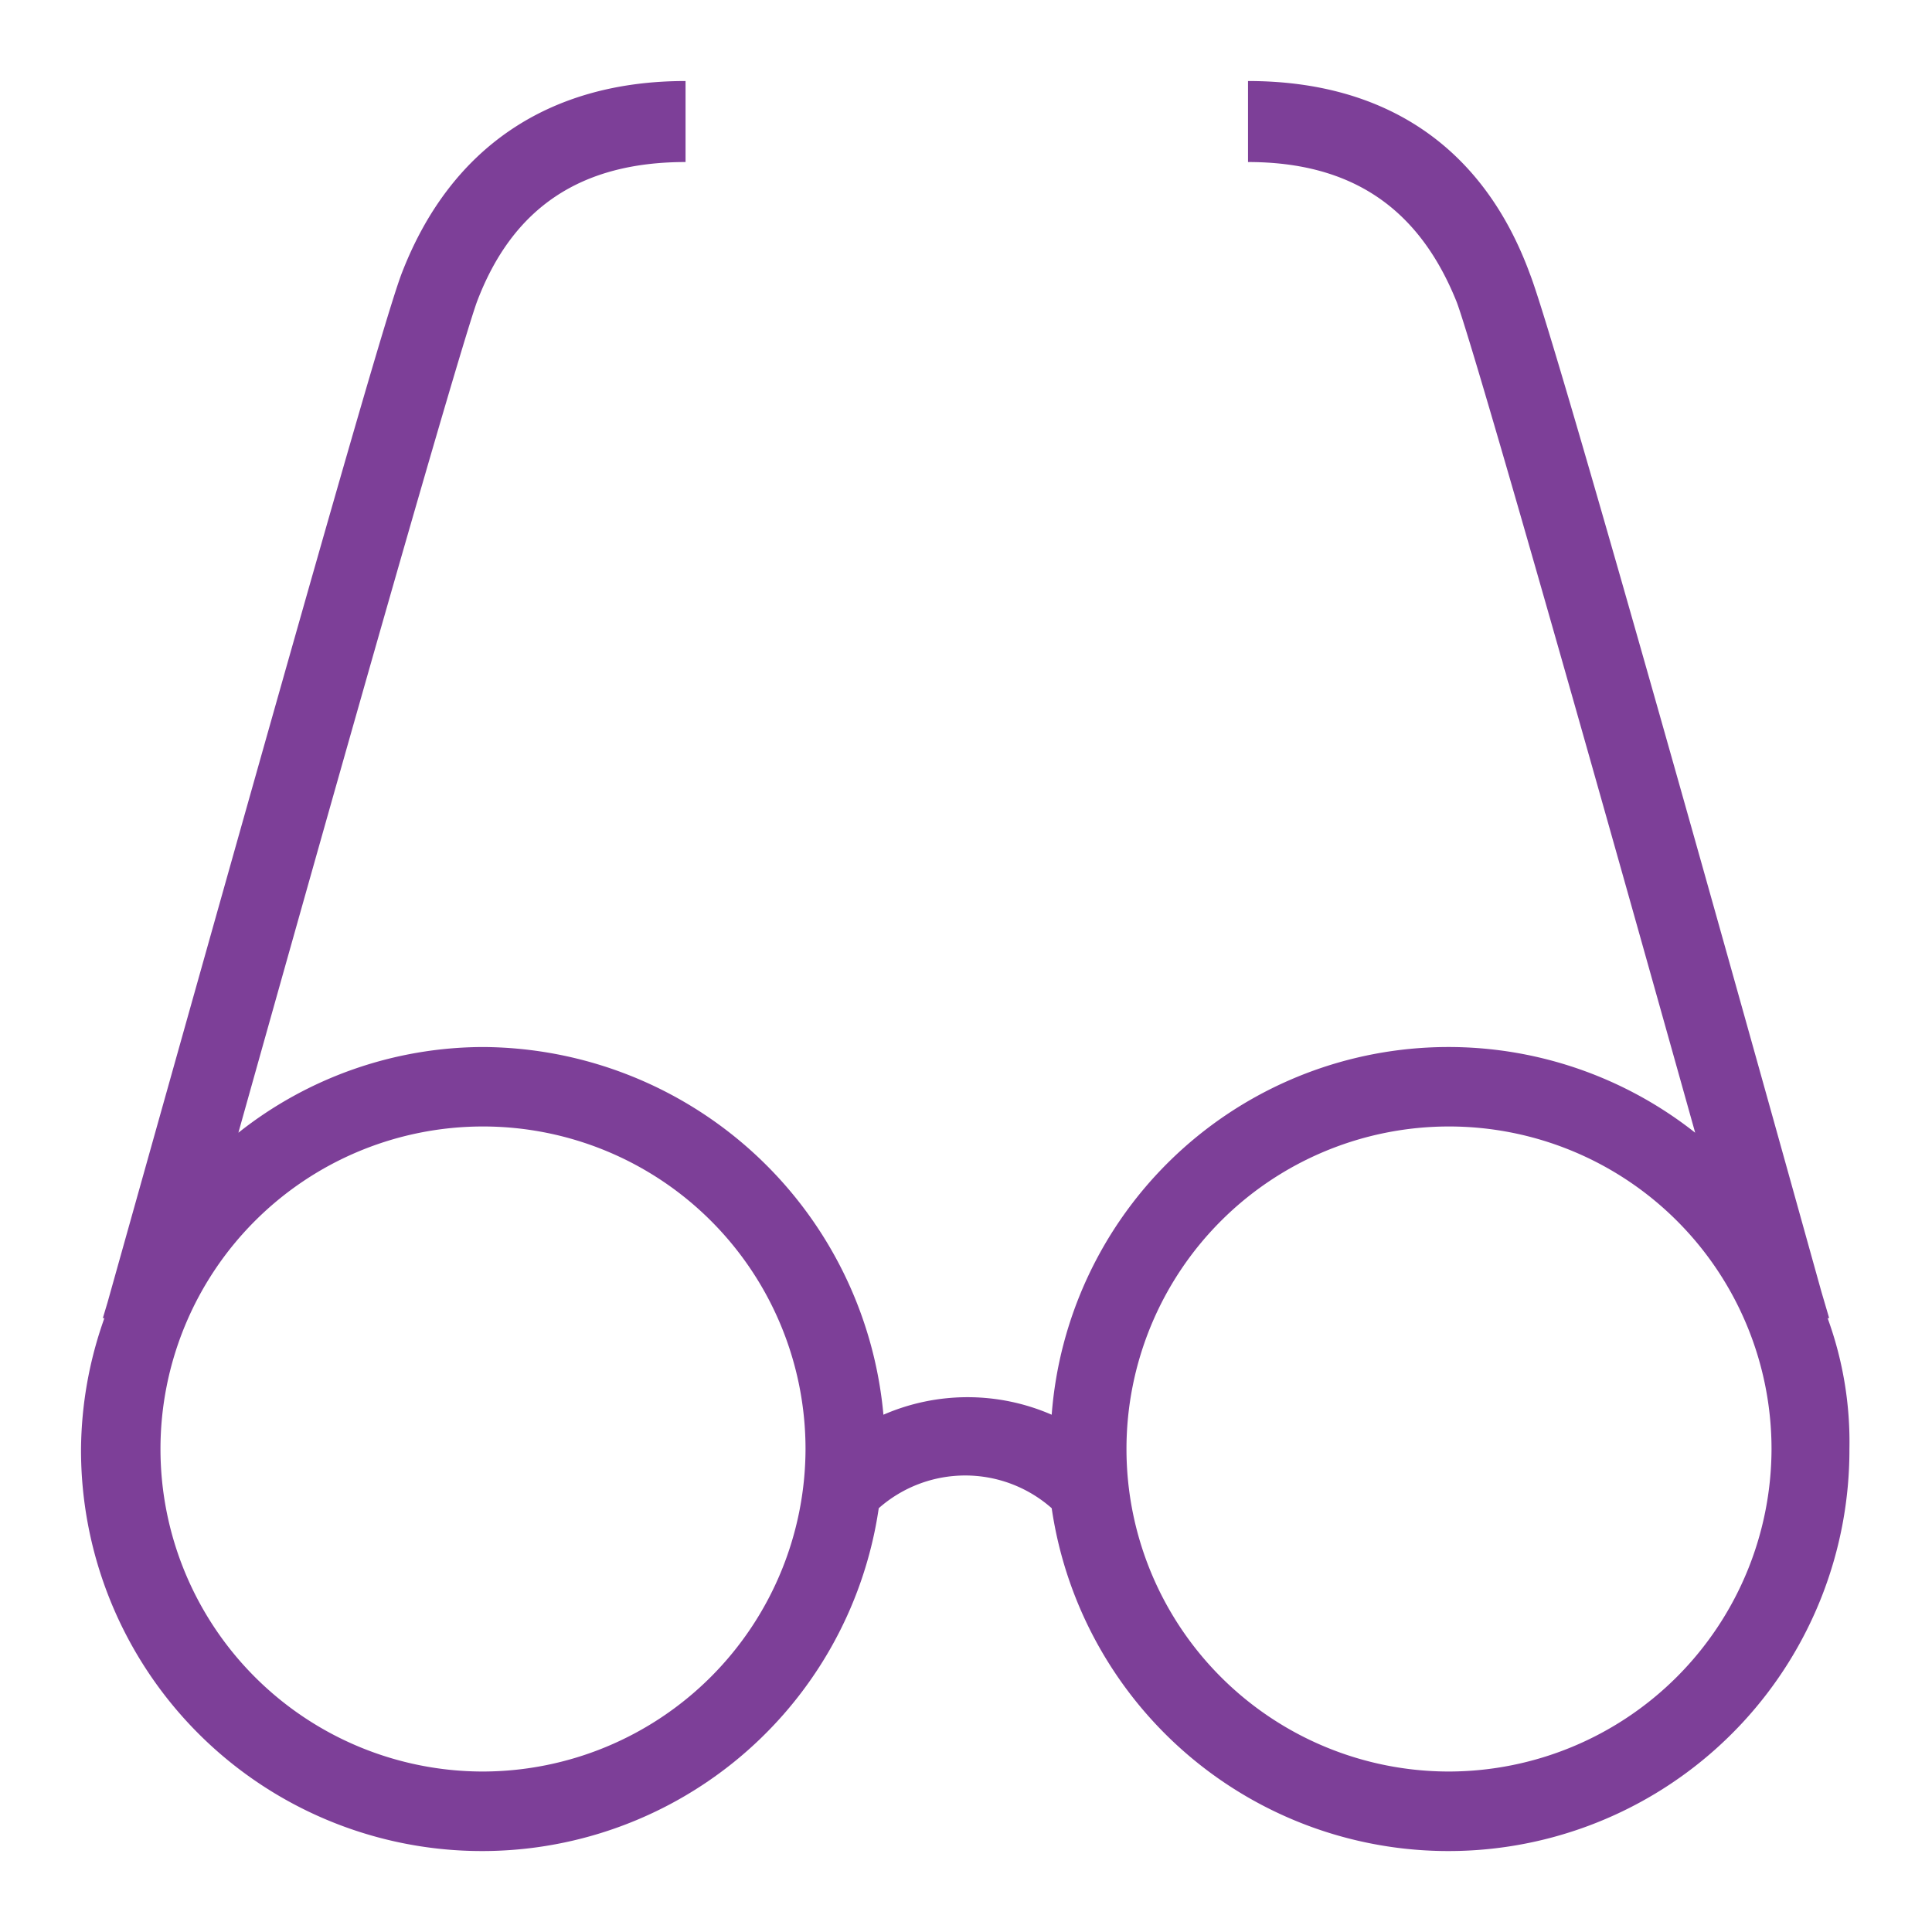 <svg xmlns="http://www.w3.org/2000/svg" xmlns:xlink="http://www.w3.org/1999/xlink" viewBox="0 0 124 124"><defs><style>.cls-1{fill:none;}.cls-2{clip-path:url(#clip-path);}.cls-3{fill:#7d3f98;}</style><clipPath id="clip-path"><rect class="cls-1" width="124" height="124"/></clipPath></defs><g id="Icon_Health-Care_Optometry_Glasses_Outline_Violet_RGB"><g class="cls-2"><path class="cls-3" d="M117.3,84.6h.1l-.5-1.7C105.6,42.3,99.3,20.4,98.2,17.6c-3-8.2-9.3-12.4-18.1-12.4v5.2c6.7,0,11,3,13.4,9,.6,1.6,3.9,12.6,15.3,53.3A25.54,25.54,0,0,0,67.5,90.8a13.522,13.522,0,0,0-10.8,0A25.948,25.948,0,0,0,31,67.2a25.373,25.373,0,0,0-15.7,5.5c12-42.8,14.8-51.9,15.3-53.3,2.3-6.1,6.7-9,13.4-9V5.2c-8.8,0-15.1,4.3-18.2,12.3-1.1,2.8-7.4,25.1-18.9,66.1l-.3,1h.1A25.548,25.548,0,0,0,5.2,93a25.736,25.736,0,0,0,51.2,3.8,8.384,8.384,0,0,1,11.1,0A25.736,25.736,0,0,0,118.7,93a23.163,23.163,0,0,0-1.4-8.4M31,113.7A20.7,20.7,0,1,1,51.7,93,20.741,20.741,0,0,1,31,113.7m62,0A20.7,20.7,0,1,1,113.7,93,20.741,20.741,0,0,1,93,113.7"/></g></g></svg>